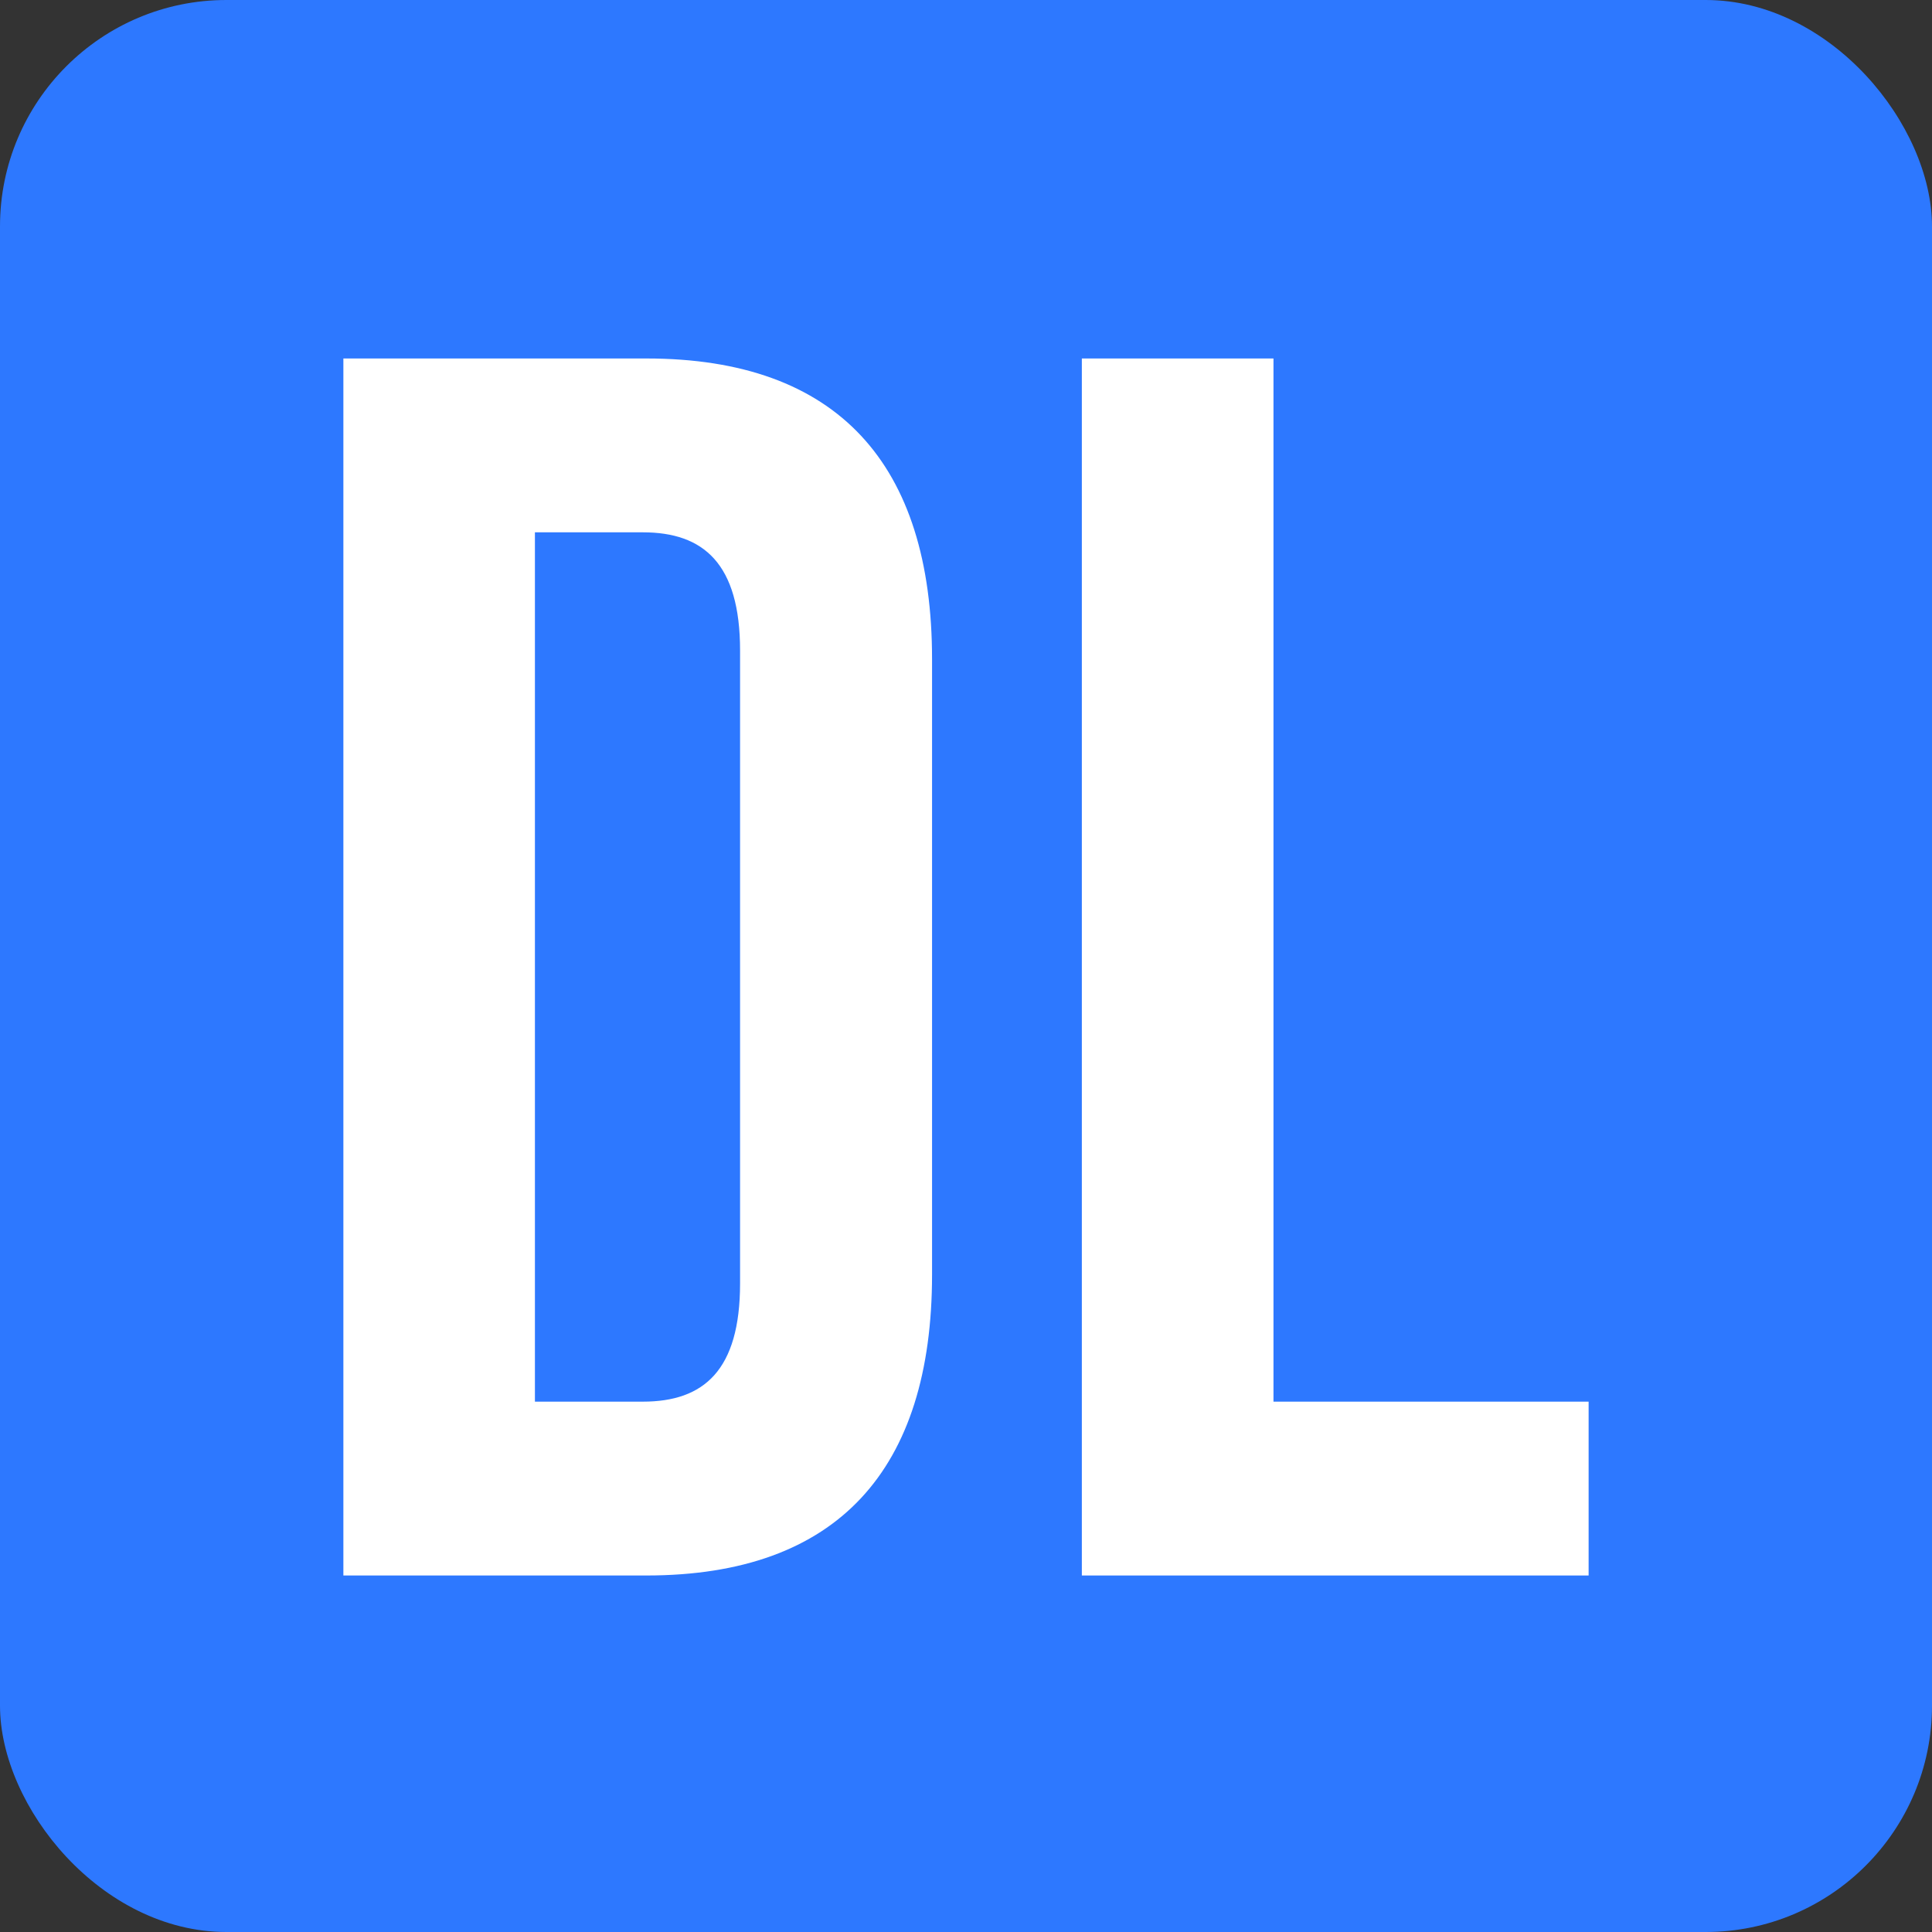 <svg width="512" height="512" viewBox="0 0 512 512" fill="none" xmlns="http://www.w3.org/2000/svg">
<rect x="0" y="0" width="512" height="512" fill="#333333" stroke="none"/>
<rect width="512" height="512" rx="60" fill="#2D78FF"/>
<path d="M90.999 95H171.307C222.068 95 247.003 123.05 247.003 174.684V337.791C247.003 389.402 222.068 417.522 171.307 417.522H90.999V95ZM141.76 141.071V371.451H170.371C186.526 371.451 196.126 363.153 196.126 340.105V172.393C196.126 149.346 186.432 141.071 170.371 141.071H141.76Z" fill="white"/>
<path d="M286.7 95H337.484V371.451H421V417.522H286.7V95Z" fill="white"/>
</svg>

